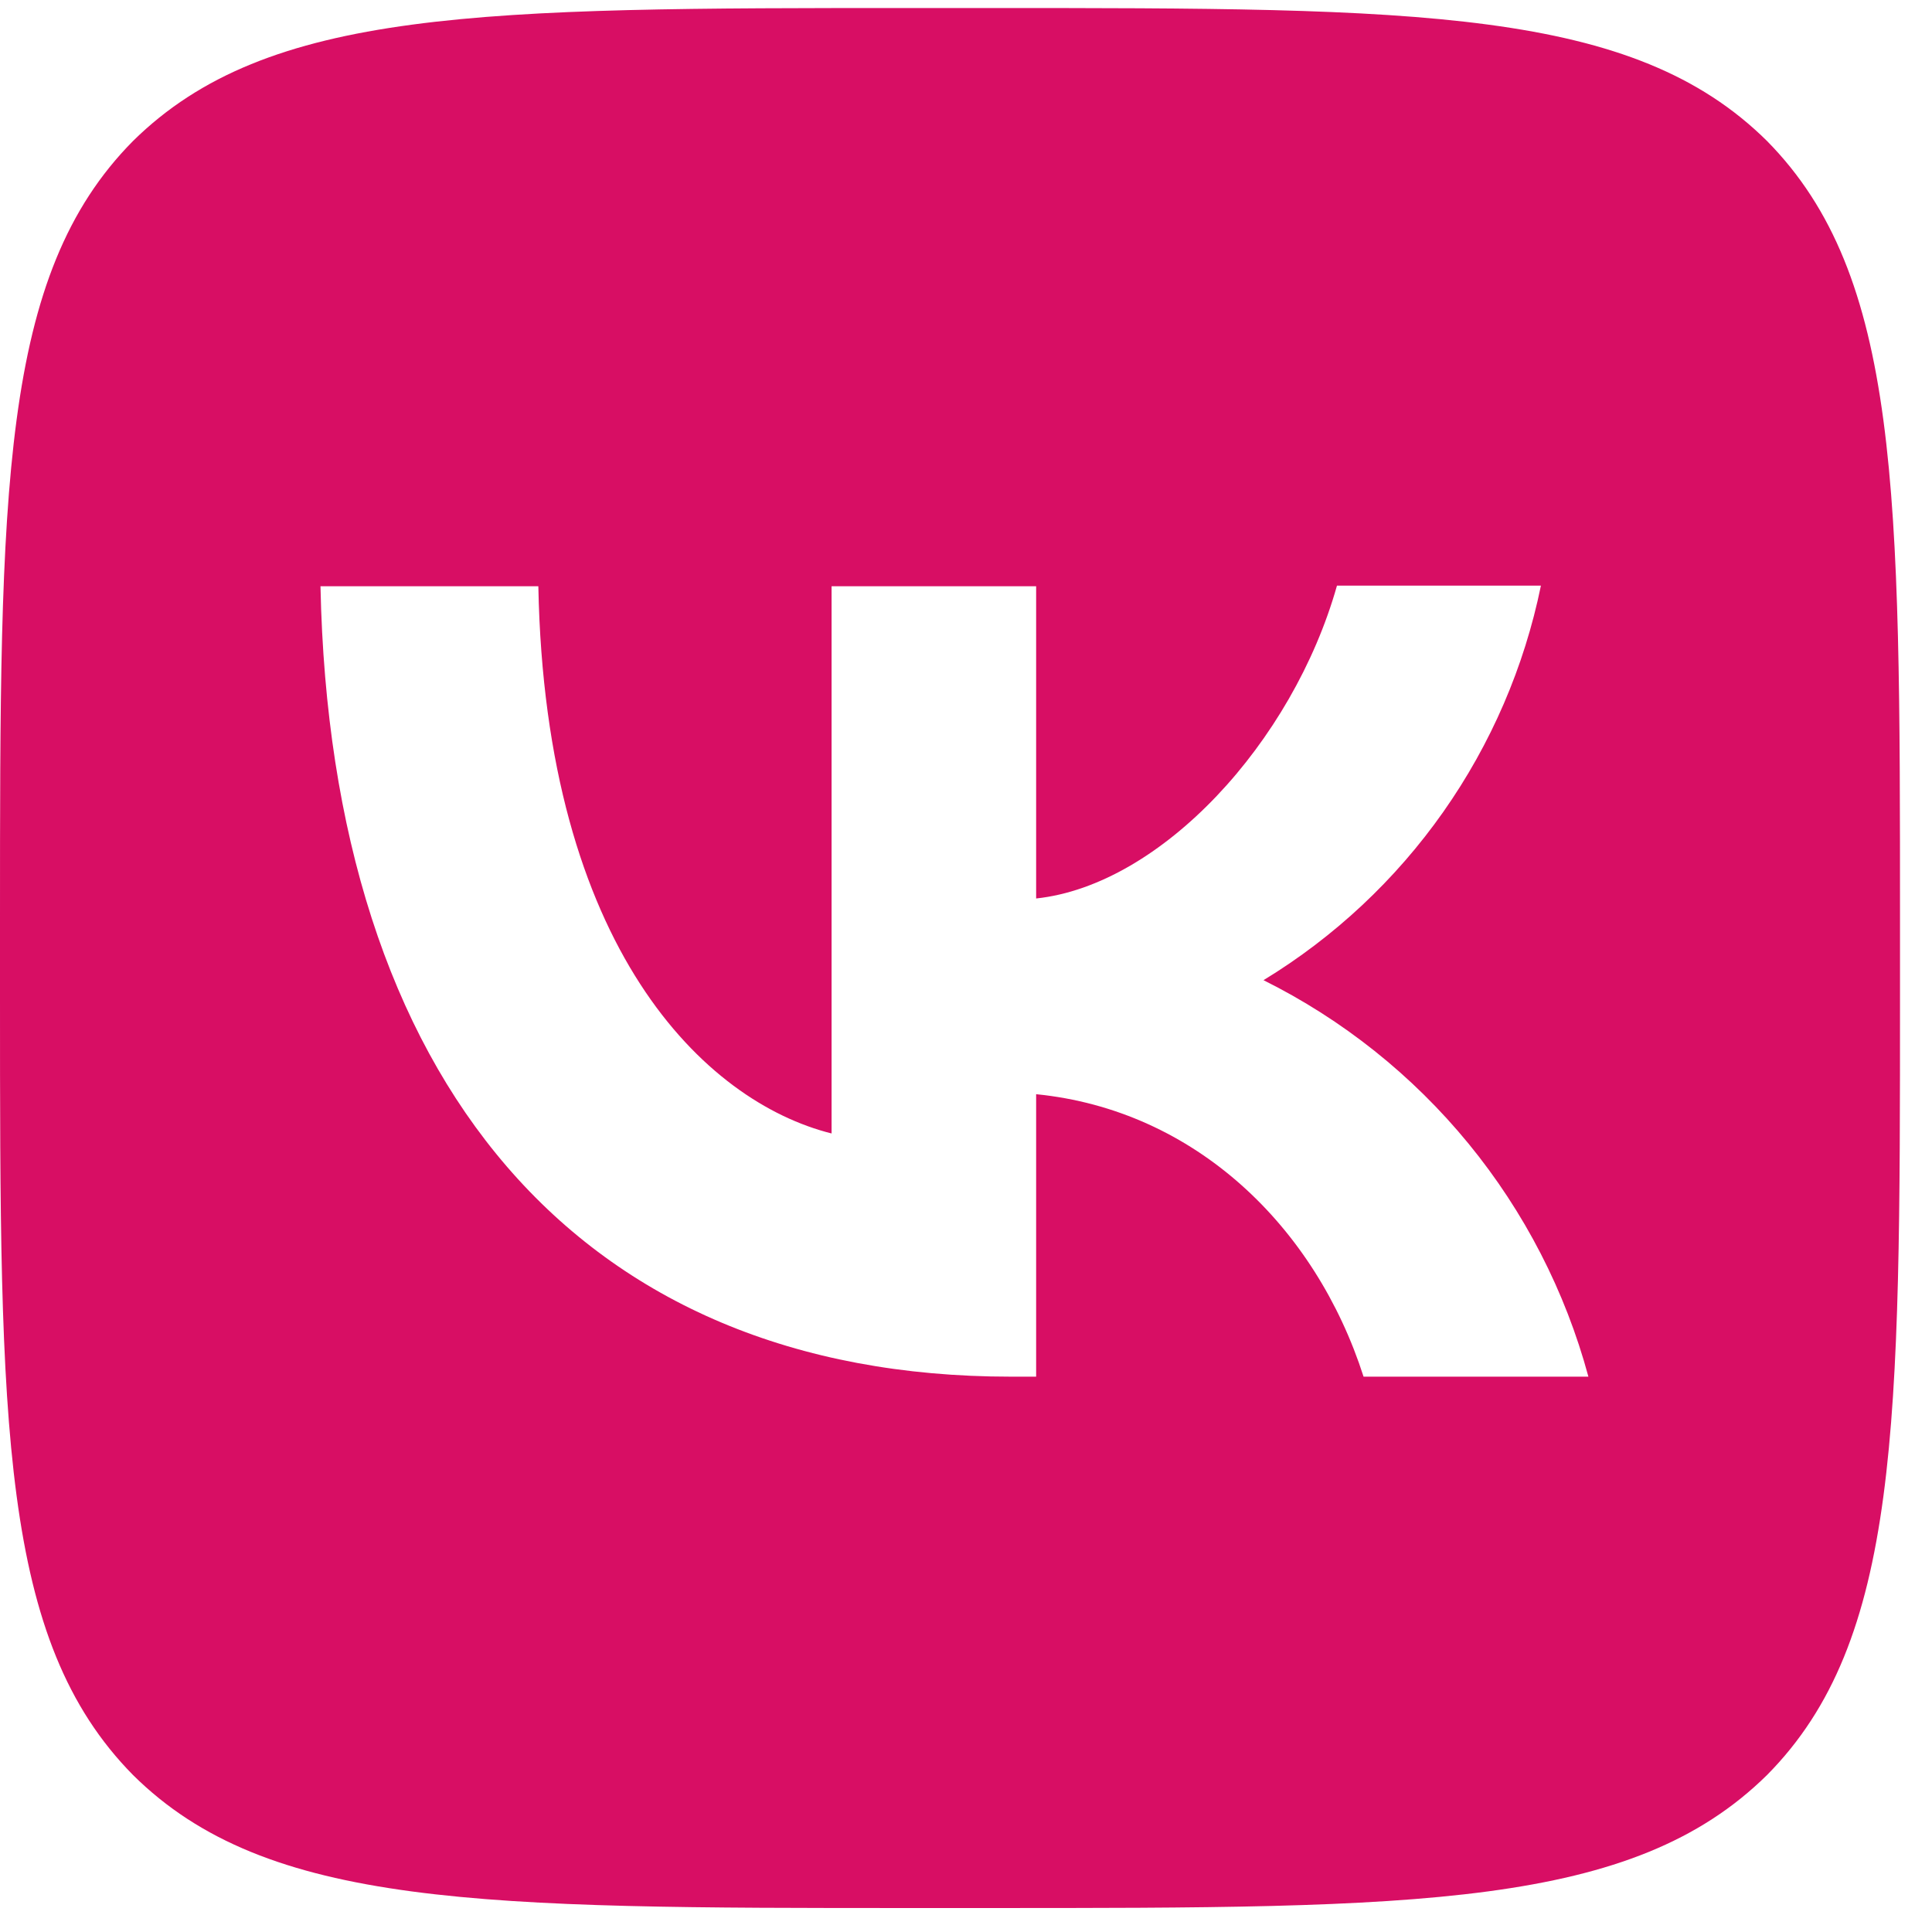 <?xml version="1.0" encoding="UTF-8"?> <svg xmlns="http://www.w3.org/2000/svg" width="59" height="59" viewBox="0 0 59 59" fill="none"><path d="M4.062 4.306C1.1067e-06 8.407 0 14.963 0 28.096V30.417C0 43.53 1.1067e-06 50.087 4.062 54.206C8.162 58.268 14.719 58.268 27.851 58.268H30.172C43.285 58.268 49.842 58.268 53.962 54.206C58.023 50.106 58.023 43.549 58.023 30.417V28.096C58.023 14.983 58.023 8.426 53.962 4.306C49.861 0.245 43.304 0.245 30.172 0.245H27.851C14.738 0.245 8.181 0.245 4.062 4.306ZM9.787 17.903H16.44C16.653 28.966 21.527 33.647 25.395 34.614V17.903H31.642V27.438C35.452 27.032 39.475 22.68 40.829 17.884H47.057C46.549 20.367 45.535 22.718 44.077 24.792C42.62 26.865 40.75 28.615 38.585 29.933C41.001 31.135 43.135 32.836 44.845 34.923C46.555 37.01 47.803 39.436 48.507 42.041H41.641C40.171 37.457 36.496 33.898 31.642 33.415V42.041H30.868C17.639 42.041 10.096 32.989 9.787 17.903Z" fill="#D80E64"></path></svg> 